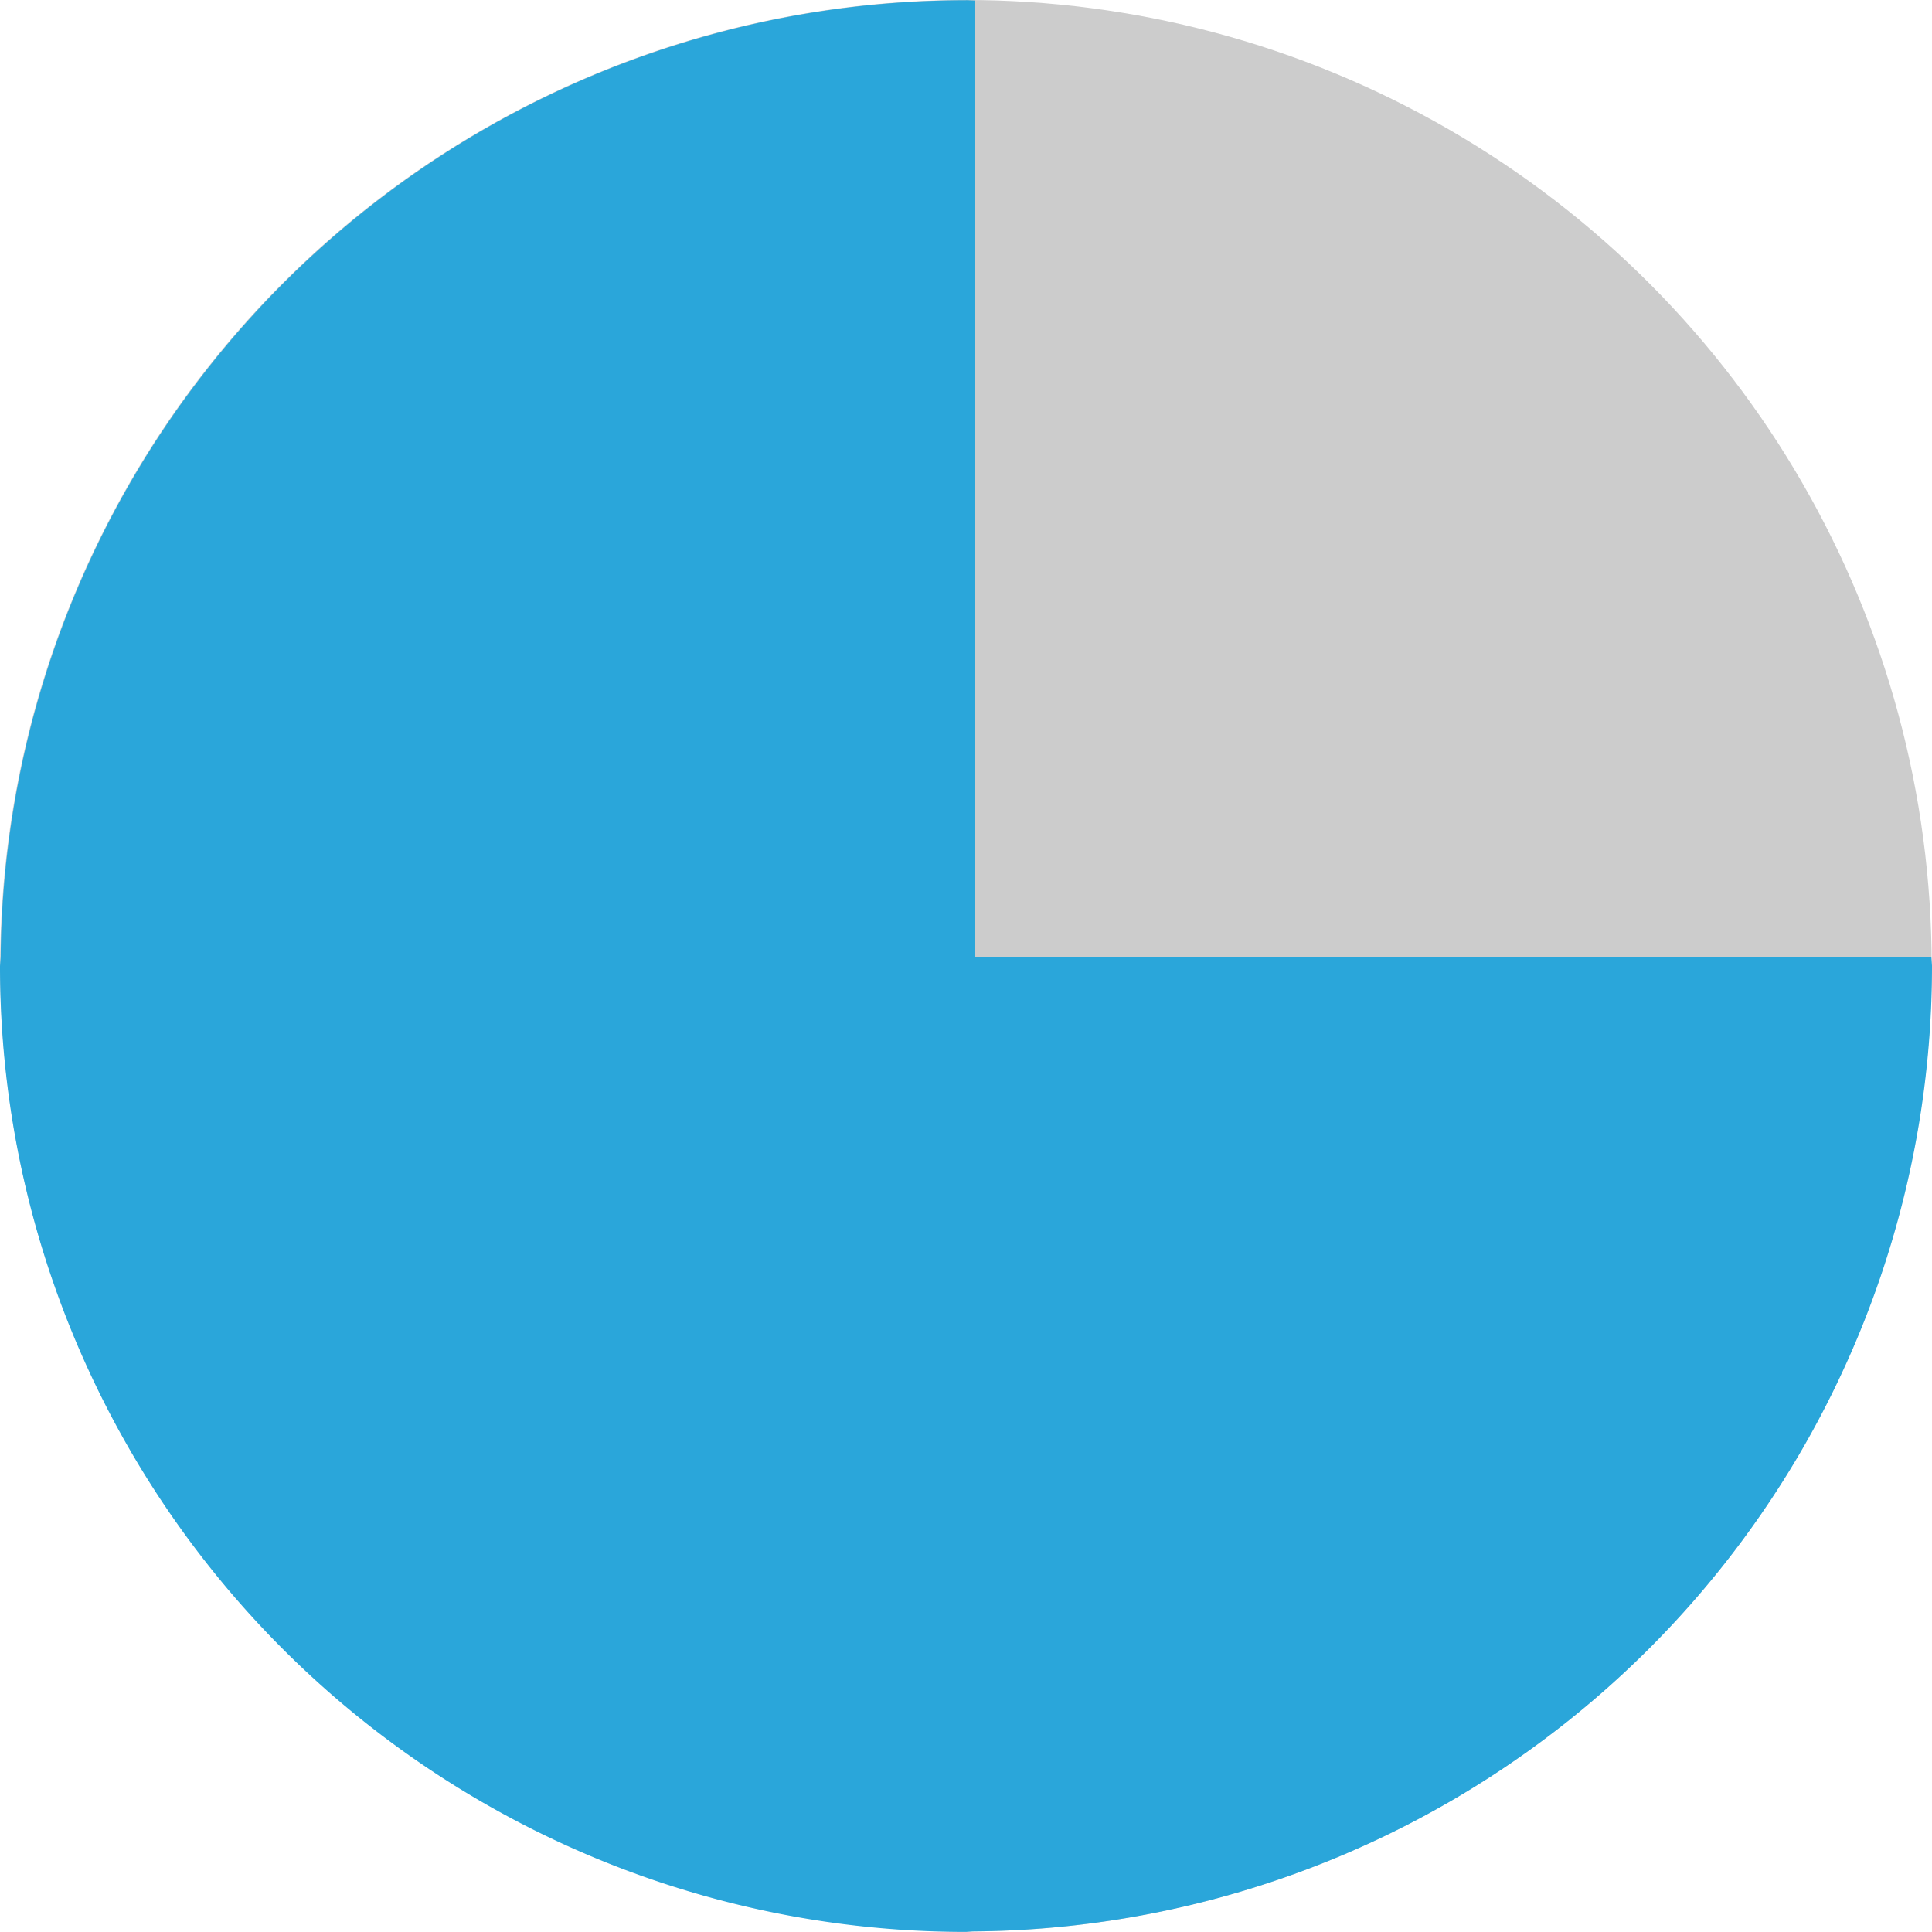 <?xml version="1.0" encoding="UTF-8" standalone="no"?>
<!-- Created with Inkscape (http://www.inkscape.org/) -->

<svg
   width="11.489mm"
   height="11.489mm"
   viewBox="0 0 11.489 11.489"
   version="1.1"
   id="svg1"
   xml:space="preserve"
   inkscape:version="1.3.2 (091e20e, 2023-11-25)"
   sodipodi:docname="75.svg"
   xmlns:inkscape="http://www.inkscape.org/namespaces/inkscape"
   xmlns:sodipodi="http://sodipodi.sourceforge.net/DTD/sodipodi-0.dtd"
   xmlns="http://www.w3.org/2000/svg"
   xmlns:svg="http://www.w3.org/2000/svg"><sodipodi:namedview
     id="namedview1"
     pagecolor="#ffffff"
     bordercolor="#000000"
     borderopacity="0.25"
     inkscape:showpageshadow="2"
     inkscape:pageopacity="0.0"
     inkscape:pagecheckerboard="0"
     inkscape:deskcolor="#d1d1d1"
     inkscape:document-units="mm"
     showguides="true"
     inkscape:zoom="3.5744633"
     inkscape:cx="65.324492"
     inkscape:cy="-22.520864"
     inkscape:window-width="2560"
     inkscape:window-height="1440"
     inkscape:window-x="1512"
     inkscape:window-y="0"
     inkscape:window-maximized="0"
     inkscape:current-layer="layer1"><sodipodi:guide
       position="19.062,48.238"
       orientation="1,0"
       id="guide1"
       inkscape:locked="false" /></sodipodi:namedview><defs
     id="defs1" /><g
     inkscape:label="Ebene 1"
     inkscape:groupmode="layer"
     id="layer1"
     transform="translate(-12.544,-62.138)"><circle
       style="fill:#cccccc;stroke:none;stroke-width:0.265;stroke-dasharray:none"
       id="path1"
       cx="18.454"
       cy="36.038"
       r="5.743" /><g
       id="g4"
       style="stroke:none"><circle
         style="fill:#cccccc;stroke:none;stroke-width:0.265;stroke-dasharray:none"
         id="circle2"
         cx="18.454"
         cy="52.006"
         r="5.743" /><path
         id="circle1"
         style="fill:#2aa6da;fill-opacity:1;stroke:none;stroke-width:0.265;stroke-dasharray:none"
         d="m 18.454,46.265 a 5.743,5.743 0 0 0 -5.744,5.743 5.743,5.743 0 0 0 5.744,5.744 5.743,5.743 0 0 0 0.051,-0.004 V 46.266 a 5.743,5.743 0 0 0 -0.051,-0.002 z" /></g><g
       id="g5"
       style="stroke:none"><circle
         style="fill:#cccccc;stroke:none;stroke-width:0.265;stroke-dasharray:none"
         id="circle3"
         cx="18.288"
         cy="67.881"
         r="5.743" /><path
         id="path3"
         style="fill:#2aa6da;fill-opacity:1;stroke:none;stroke-width:0.265;stroke-dasharray:none"
         d="m 18.288,62.139 v 5.16e-4 a 5.743,5.743 0 0 0 -5.74,5.69 5.743,5.743 0 0 0 -0.004,0.053 5.743,5.743 0 0 0 5.744,5.744 5.743,5.743 0 0 0 0.042,-0.003 5.743,5.743 0 0 0 5.703,-5.743 5.743,5.743 0 0 0 -0.004,-0.051 H 18.339 V 62.141 a 5.743,5.743 0 0 0 -0.051,-0.002 z" /></g><circle
       style="fill:#2aa6da;fill-opacity:1;stroke:none;stroke-width:0.265;stroke-dasharray:none"
       id="circle5"
       cx="18.454"
       cy="83.663"
       r="5.743" /></g></svg>
